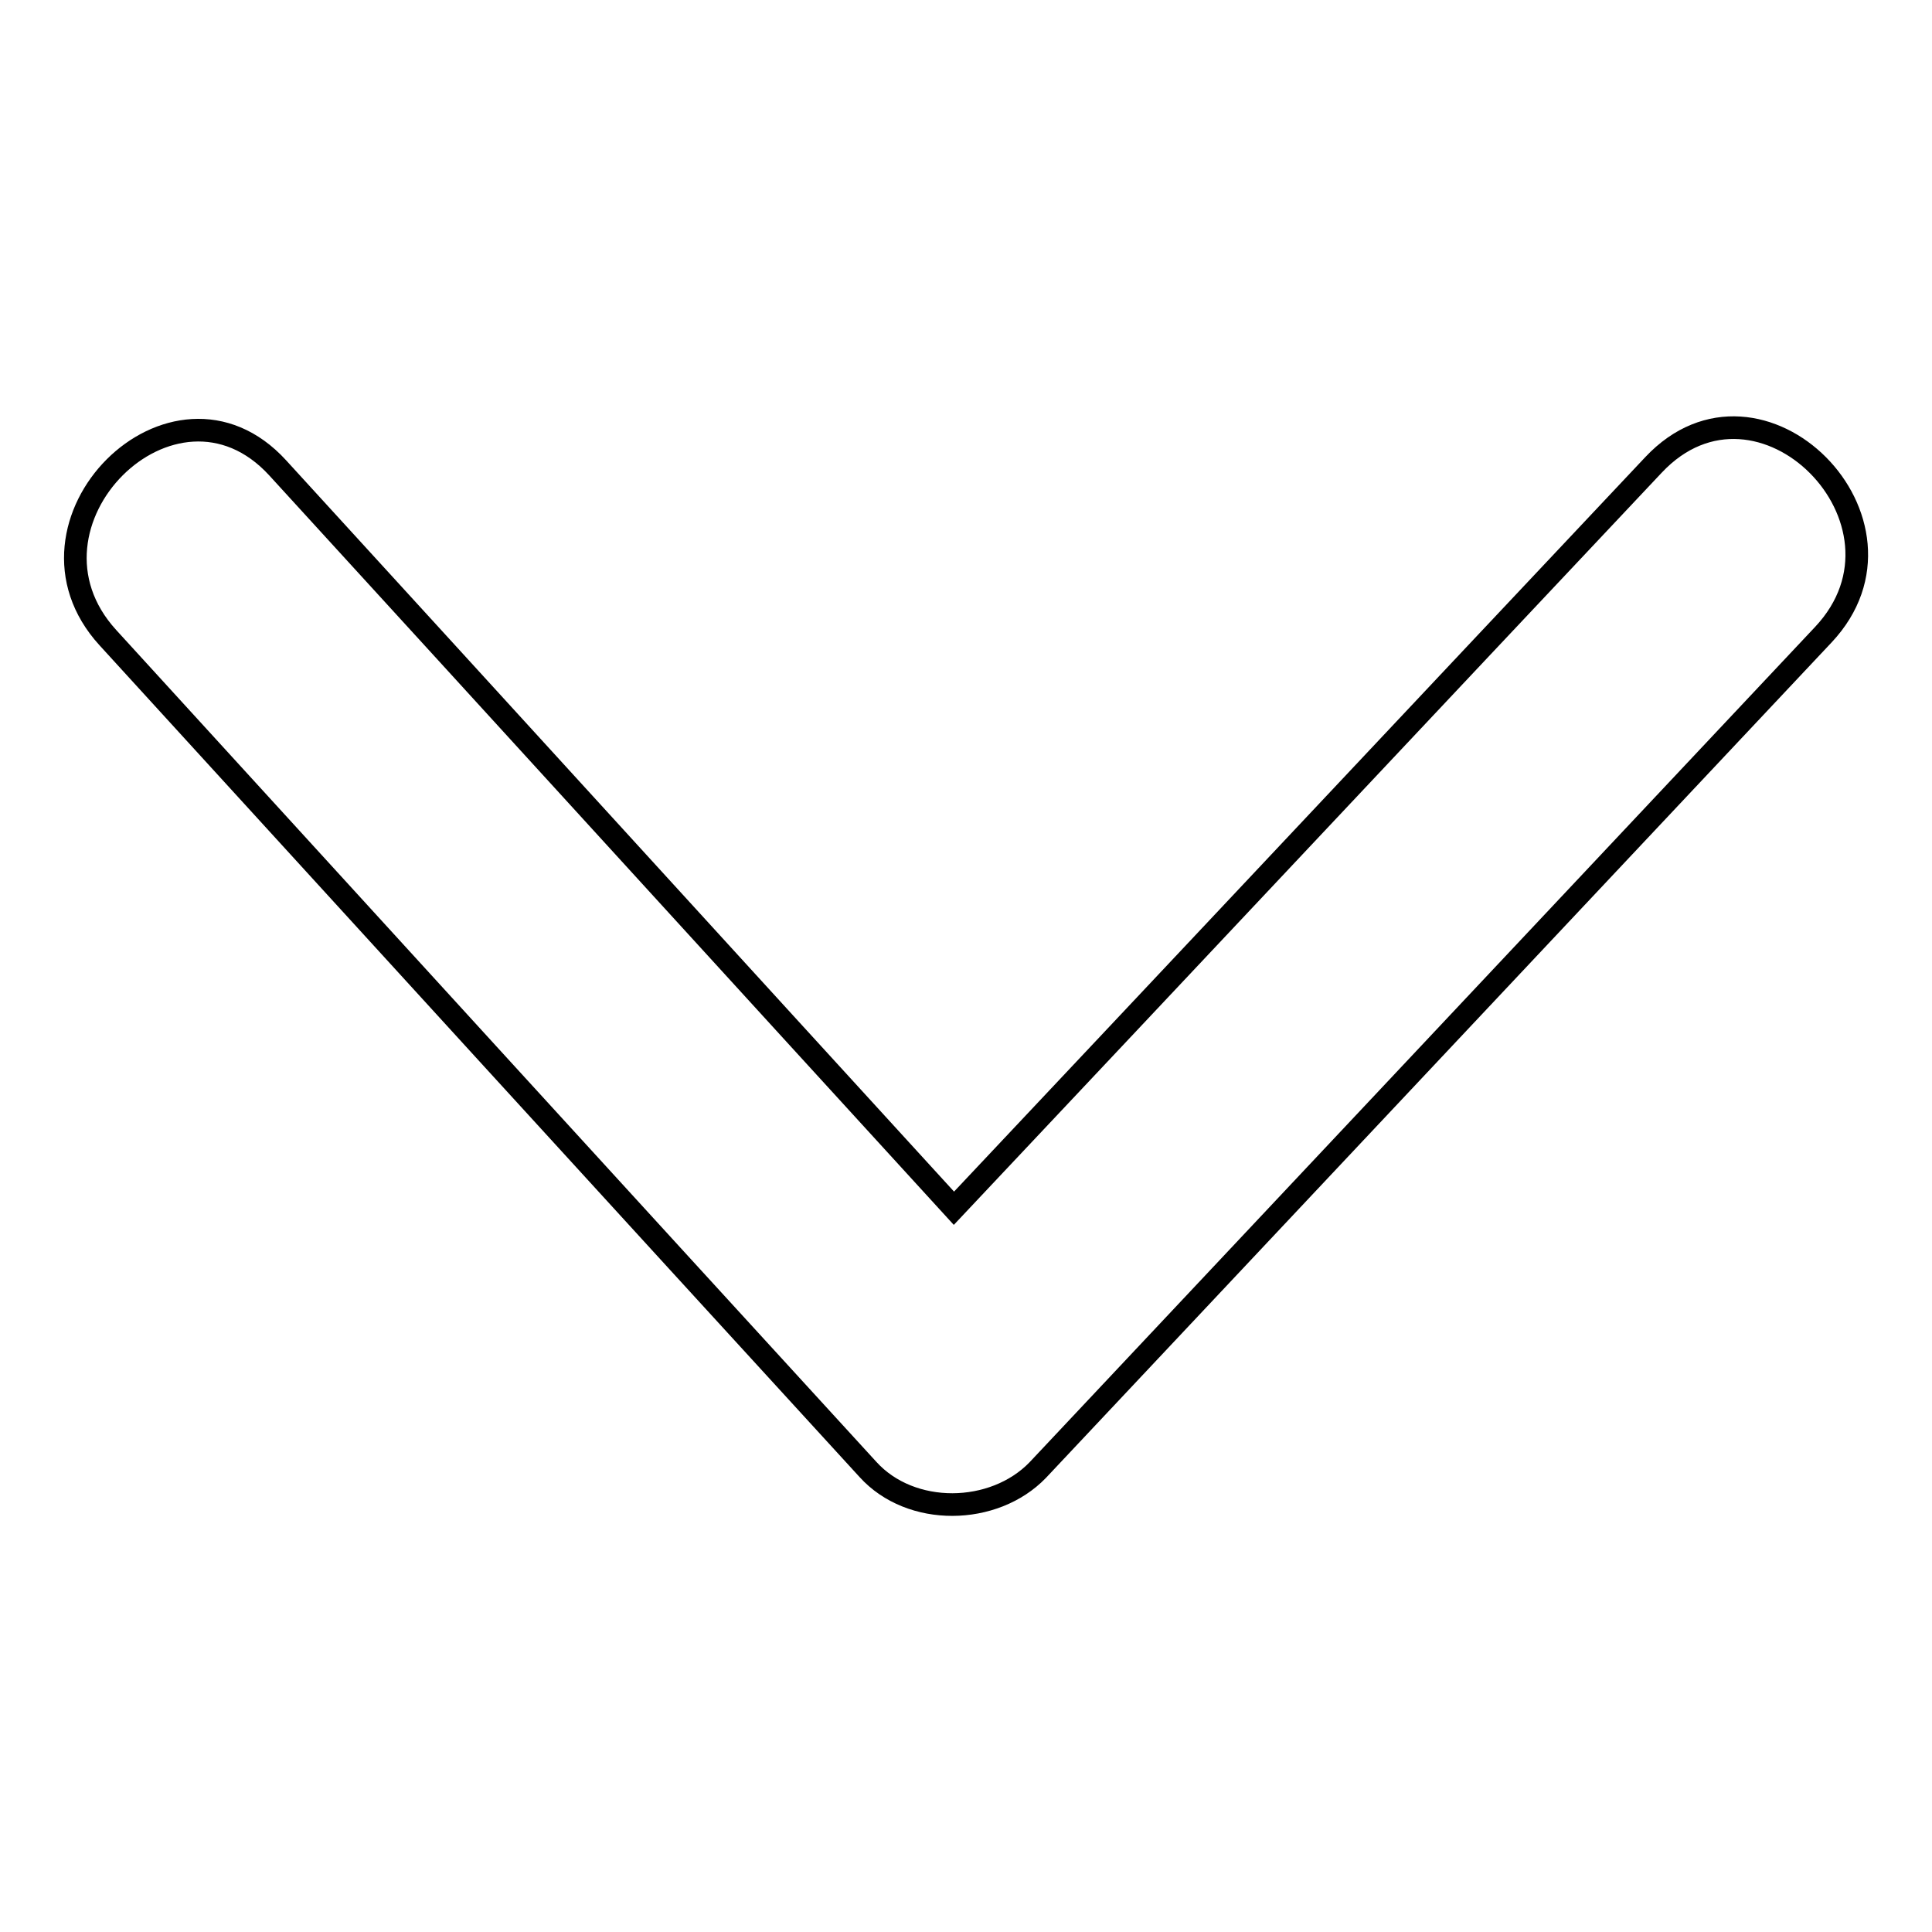 <?xml version="1.0" encoding="utf-8"?>
<!-- Svg Vector Icons : http://www.onlinewebfonts.com/icon -->
<!DOCTYPE svg PUBLIC "-//W3C//DTD SVG 1.1//EN" "http://www.w3.org/Graphics/SVG/1.1/DTD/svg11.dtd">
<svg version="1.1" xmlns="http://www.w3.org/2000/svg" xmlns:xlink="http://www.w3.org/1999/xlink" x="0px" y="0px" viewBox="0 0 256 256" enable-background="new 0 0 256 256" xml:space="preserve">
<g><g><path stroke-width="3" fill-opacity="0" stroke="#000000"  d="M115,194.7C81.4,158,47.9,121.3,14.3,84.5C0.5,69.4,23,46.9,36.8,62c29.9,32.7,59.7,65.4,89.6,98.1c30.9-32.8,61.8-65.7,92.7-98.5c14.1-15,36.5,7.6,22.5,22.5c-34.7,36.9-69.4,73.8-104.1,110.7C131.7,200.8,120.7,201,115,194.7z"/></g></g>
</svg>